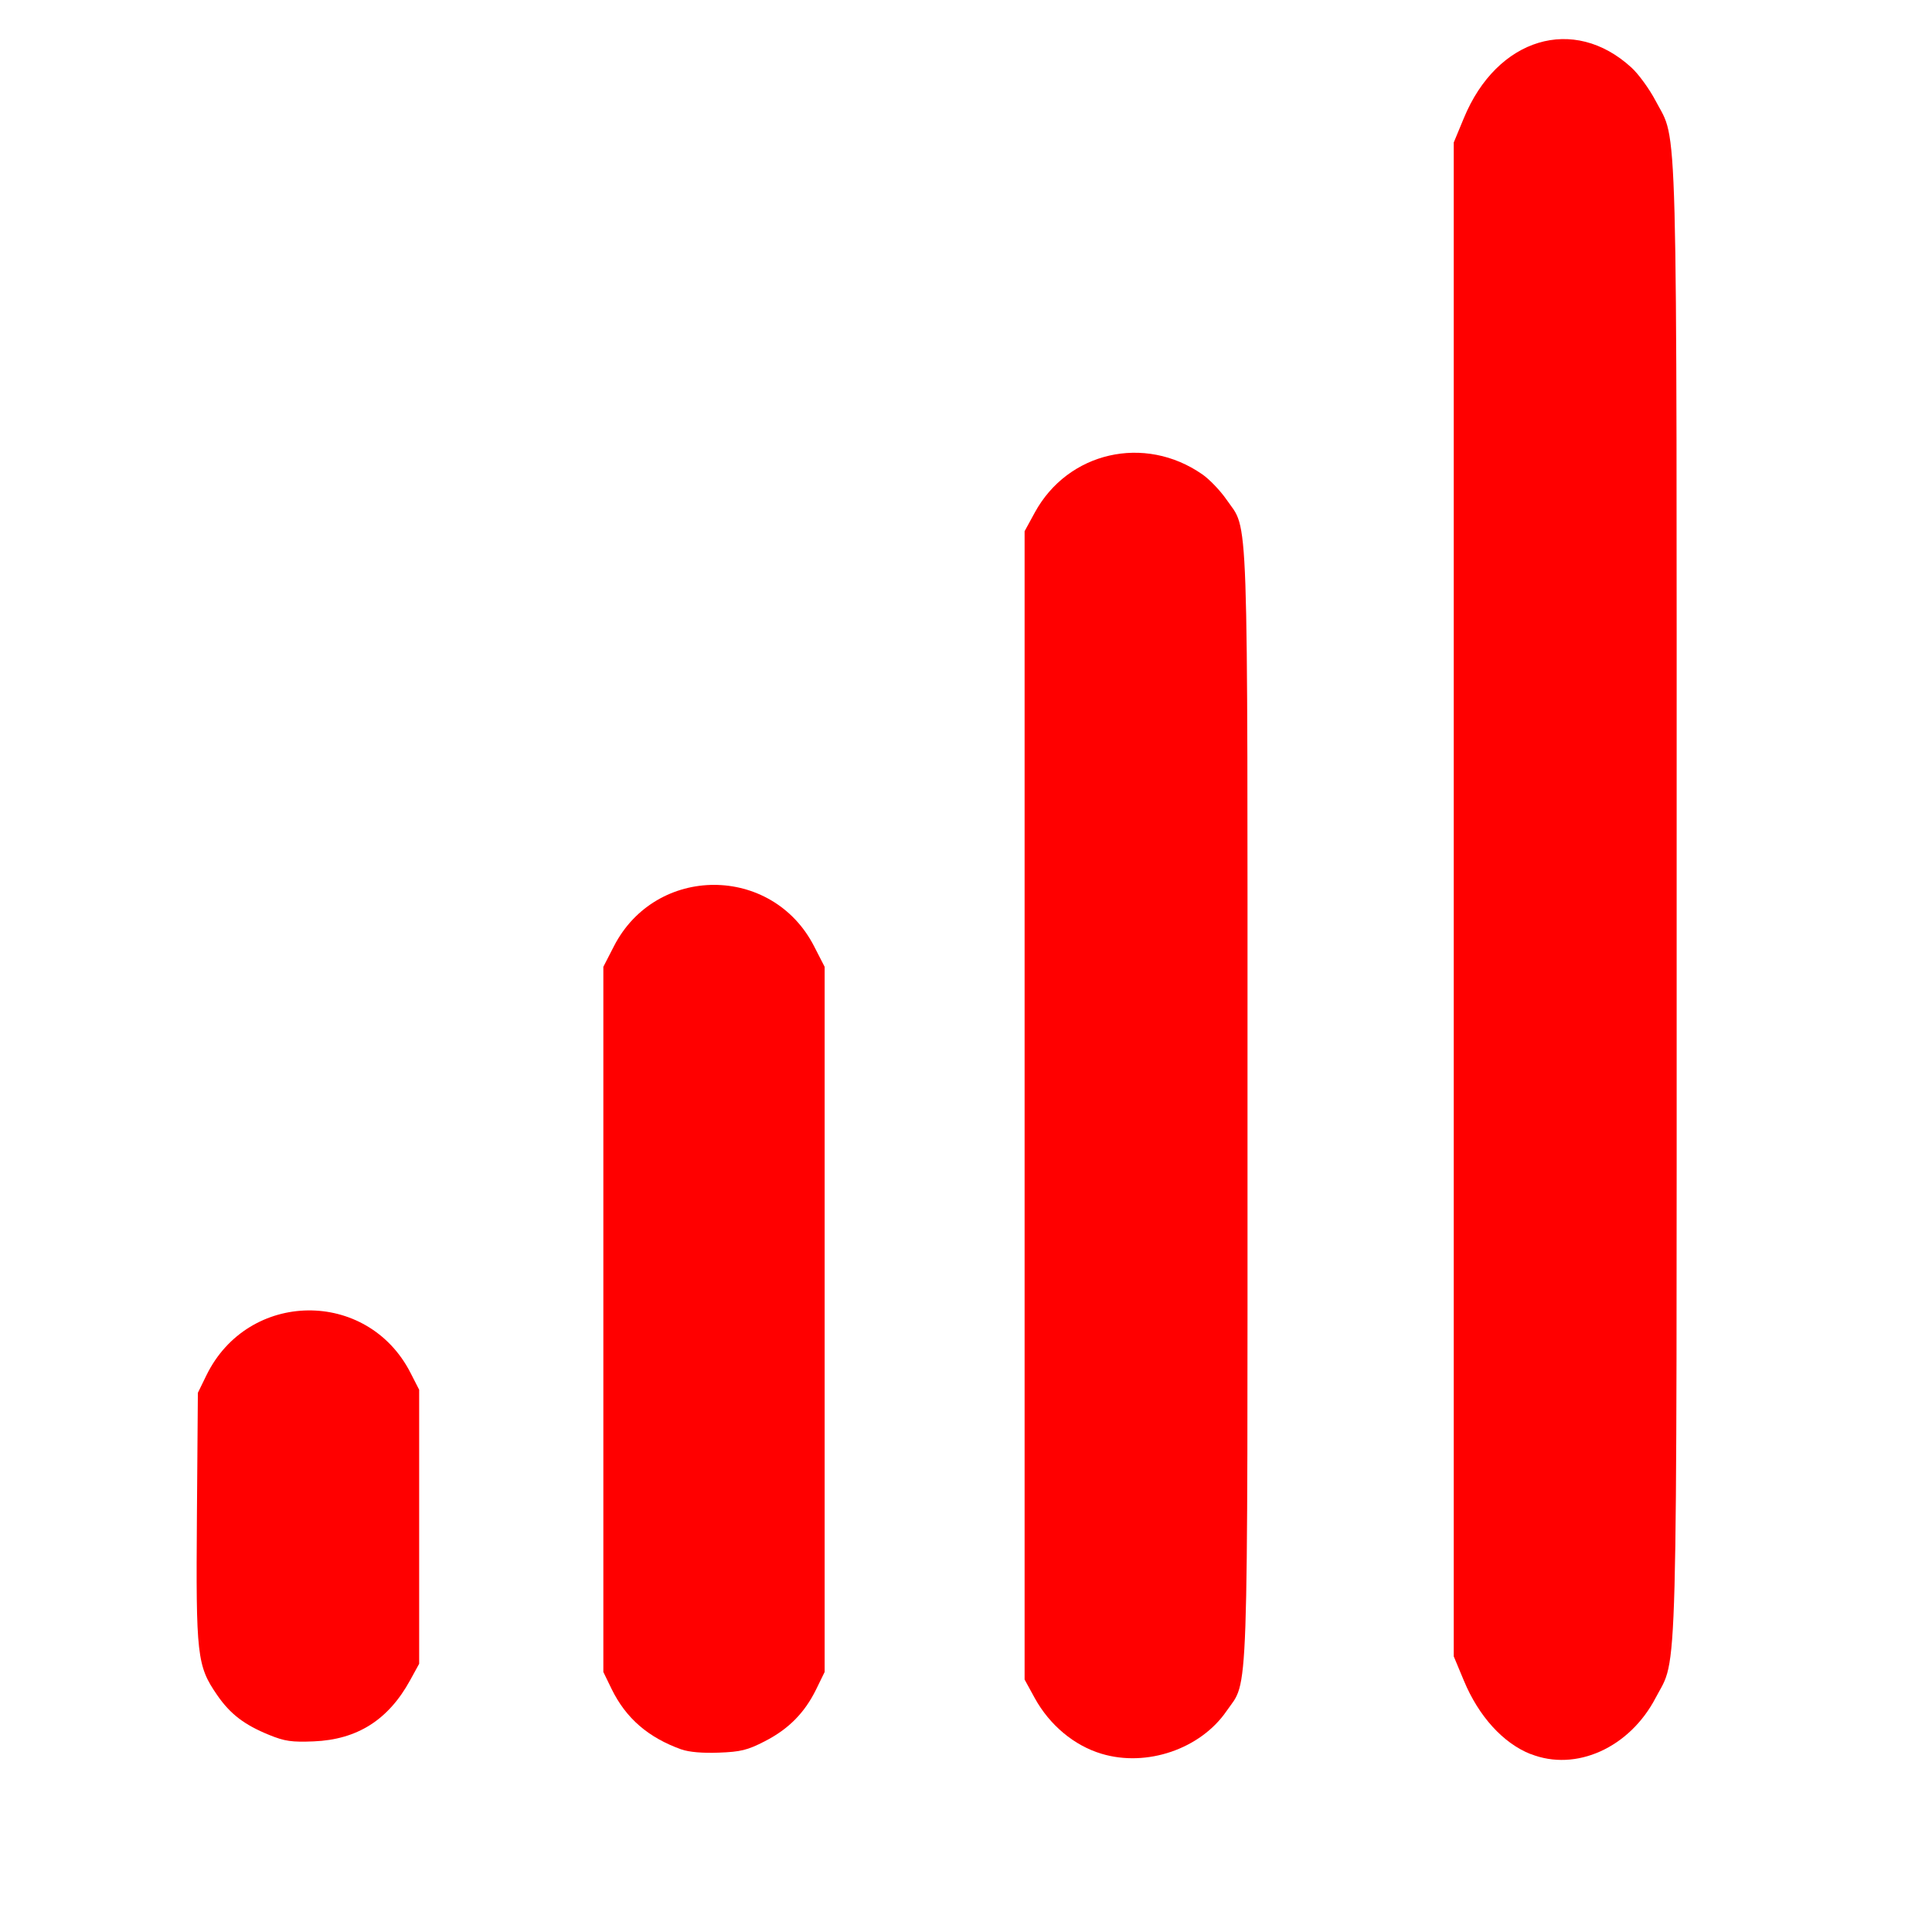 <?xml version="1.0" encoding="UTF-8" standalone="no"?>
<svg
   width="24"
   height="24"
   viewBox="0 0 24 24"
   fill="none"
   version="1.1"
   id="svg3"
   sodipodi:docname="signal.svg"
   inkscape:version="1.4.2 (f4327f4, 2025-05-13)"
   xmlns:inkscape="http://www.inkscape.org/namespaces/inkscape"
   xmlns:sodipodi="http://sodipodi.sourceforge.net/DTD/sodipodi-0.dtd"
   xmlns="http://www.w3.org/2000/svg"
   xmlns:svg="http://www.w3.org/2000/svg">
  <defs
     id="defs3" />
  <sodipodi:namedview
     id="namedview3"
     pagecolor="#ffffff"
     bordercolor="#000000"
     borderopacity="0.25"
     inkscape:showpageshadow="2"
     inkscape:pageopacity="0.0"
     inkscape:pagecheckerboard="0"
     inkscape:deskcolor="#d1d1d1"
     inkscape:zoom="35.458333"
     inkscape:cx="12"
     inkscape:cy="12"
     inkscape:window-width="1920"
     inkscape:window-height="1111"
     inkscape:window-x="-9"
     inkscape:window-y="-9"
     inkscape:window-maximized="1"
     inkscape:current-layer="svg3" />
  <path
     style="fill:#ff0000;stroke-width:0.039"
     d="M 3.344,21.552 C 3.036,21.427 2.86,21.293 2.697,21.056 2.447,20.693 2.433,20.568 2.446,18.842 l 0.012,-1.54 0.106,-0.217 c 0.518,-1.061 1.999,-1.079 2.535,-0.032 l 0.108,0.211 v 1.702 1.702 l -0.112,0.204 c -0.27,0.493 -0.657,0.738 -1.198,0.76 -0.273,0.011 -0.359,-0.001 -0.553,-0.08 z"
     id="path4" />
  <path
     style="fill:#ff0000;stroke-width:0.039"
     d="M 8.464,21.732 C 8.052,21.584 7.776,21.345 7.598,20.982 L 7.495,20.77 V 16.39 12.01 l 0.131,-0.255 c 0.522,-1.017 1.966,-1.017 2.487,0 l 0.131,0.255 v 4.38 4.38 l -0.105,0.215 c -0.143,0.292 -0.343,0.495 -0.641,0.647 -0.212,0.109 -0.298,0.13 -0.568,0.14 -0.202,0.008 -0.372,-0.007 -0.464,-0.04 z"
     id="path5" />
  <path
     style="fill:#ff0000;stroke-width:0.039"
     d="M 13.684,21.786 C 13.343,21.684 13.039,21.43 12.854,21.094 L 12.728,20.864 V 13.732 6.599 l 0.126,-0.231 c 0.412,-0.756 1.364,-0.974 2.081,-0.476 0.09,0.062 0.225,0.204 0.301,0.314 0.278,0.404 0.261,-0.087 0.261,7.525 0,7.611 0.017,7.121 -0.261,7.525 -0.324,0.471 -0.991,0.699 -1.552,0.53 z"
     id="path6" />
  <path
     style="fill:#ff0000;stroke-width:0.045"
     d="M 19.014,21.79 C 18.673,21.655 18.369,21.321 18.185,20.878 l -0.126,-0.302 v -9.403 -9.403 l 0.126,-0.304 c 0.412,-0.997 1.364,-1.284 2.081,-0.627 0.09,0.082 0.225,0.269 0.301,0.414 0.278,0.532 0.261,-0.114 0.261,9.919 0,10.034 0.017,9.387 -0.261,9.919 -0.324,0.621 -0.991,0.921 -1.552,0.698 z"
     id="path6-9" />
</svg>
